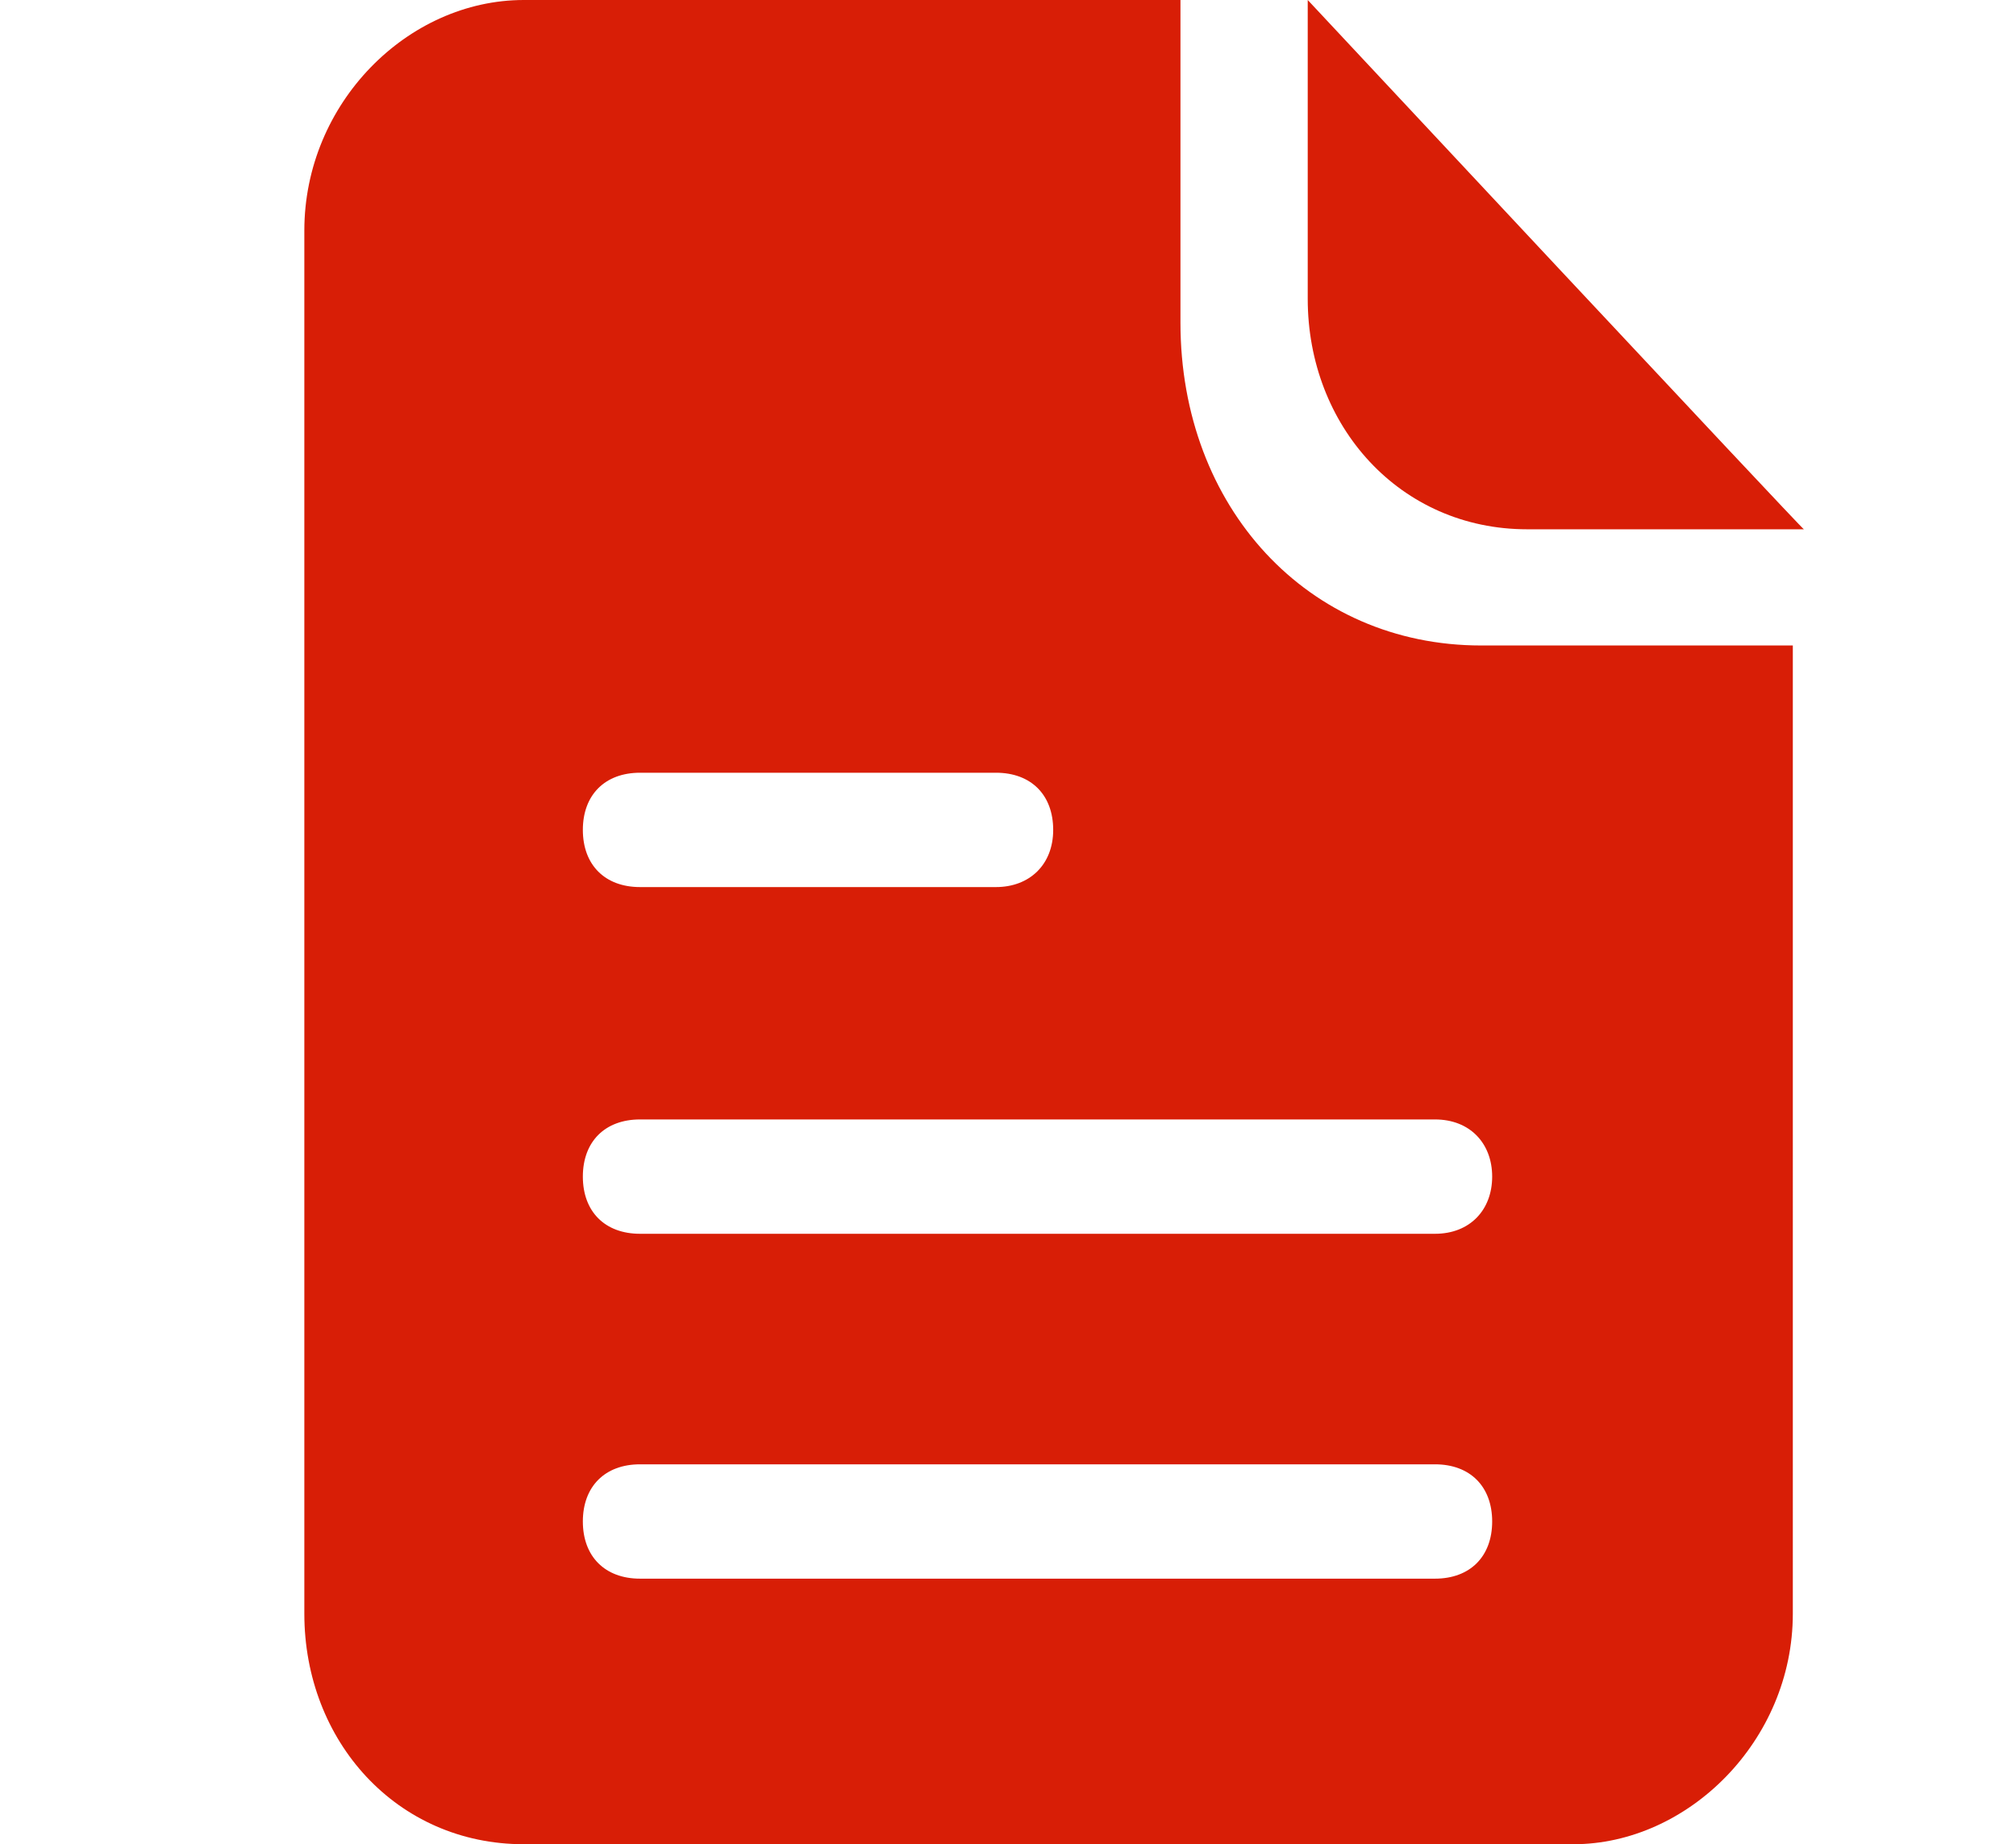 <?xml version="1.0" encoding="utf-8"?>
<!-- Generator: Adobe Illustrator 26.2.1, SVG Export Plug-In . SVG Version: 6.00 Build 0)  -->
<svg version="1.1" id="图层_1" xmlns="http://www.w3.org/2000/svg" xmlns:xlink="http://www.w3.org/1999/xlink" x="0px" y="0px"
	 width="109.3px" height="100px" viewBox="0 0 109.3 100" style="enable-background:new 0 0 109.3 100;" xml:space="preserve">
<style type="text/css">
	.st0{fill:#D81E06;}
</style>
<path class="st0" d="M80.3,35C70.9,35,64,27.5,64,17.5V0H28.4c-6.3,0-11.9,5.6-11.9,12.5v75c0,6.9,5,12.5,11.9,12.5h56.9
	c6.2,0,11.9-5.6,11.9-12.5V35.6V35C97.2,35,80.3,35,80.3,35z M34.7,41.9H54c1.9,0,3.1,1.2,3.1,3.1s-1.3,3.1-3.1,3.1H34.7
	c-1.9,0-3.1-1.2-3.1-3.1S32.8,41.9,34.7,41.9z M77.8,85.6H34.7c-1.9,0-3.1-1.2-3.1-3.1s1.2-3.1,3.1-3.1h43.1c1.9,0,3.1,1.2,3.1,3.1
	S79.7,85.6,77.8,85.6z M77.8,66.9H34.7c-1.9,0-3.1-1.2-3.1-3.1s1.2-3.1,3.1-3.1h43.1c1.9,0,3.1,1.3,3.1,3.1
	C80.9,65.6,79.7,66.9,77.8,66.9z"/>
<path class="st0" d="M70.9,0C70.9,0,70.3,0,70.9,0v16.2c0,6.9,5,12.5,11.9,12.5h15C97.8,28.8,70.9,0,70.9,0z"/>
</svg>
